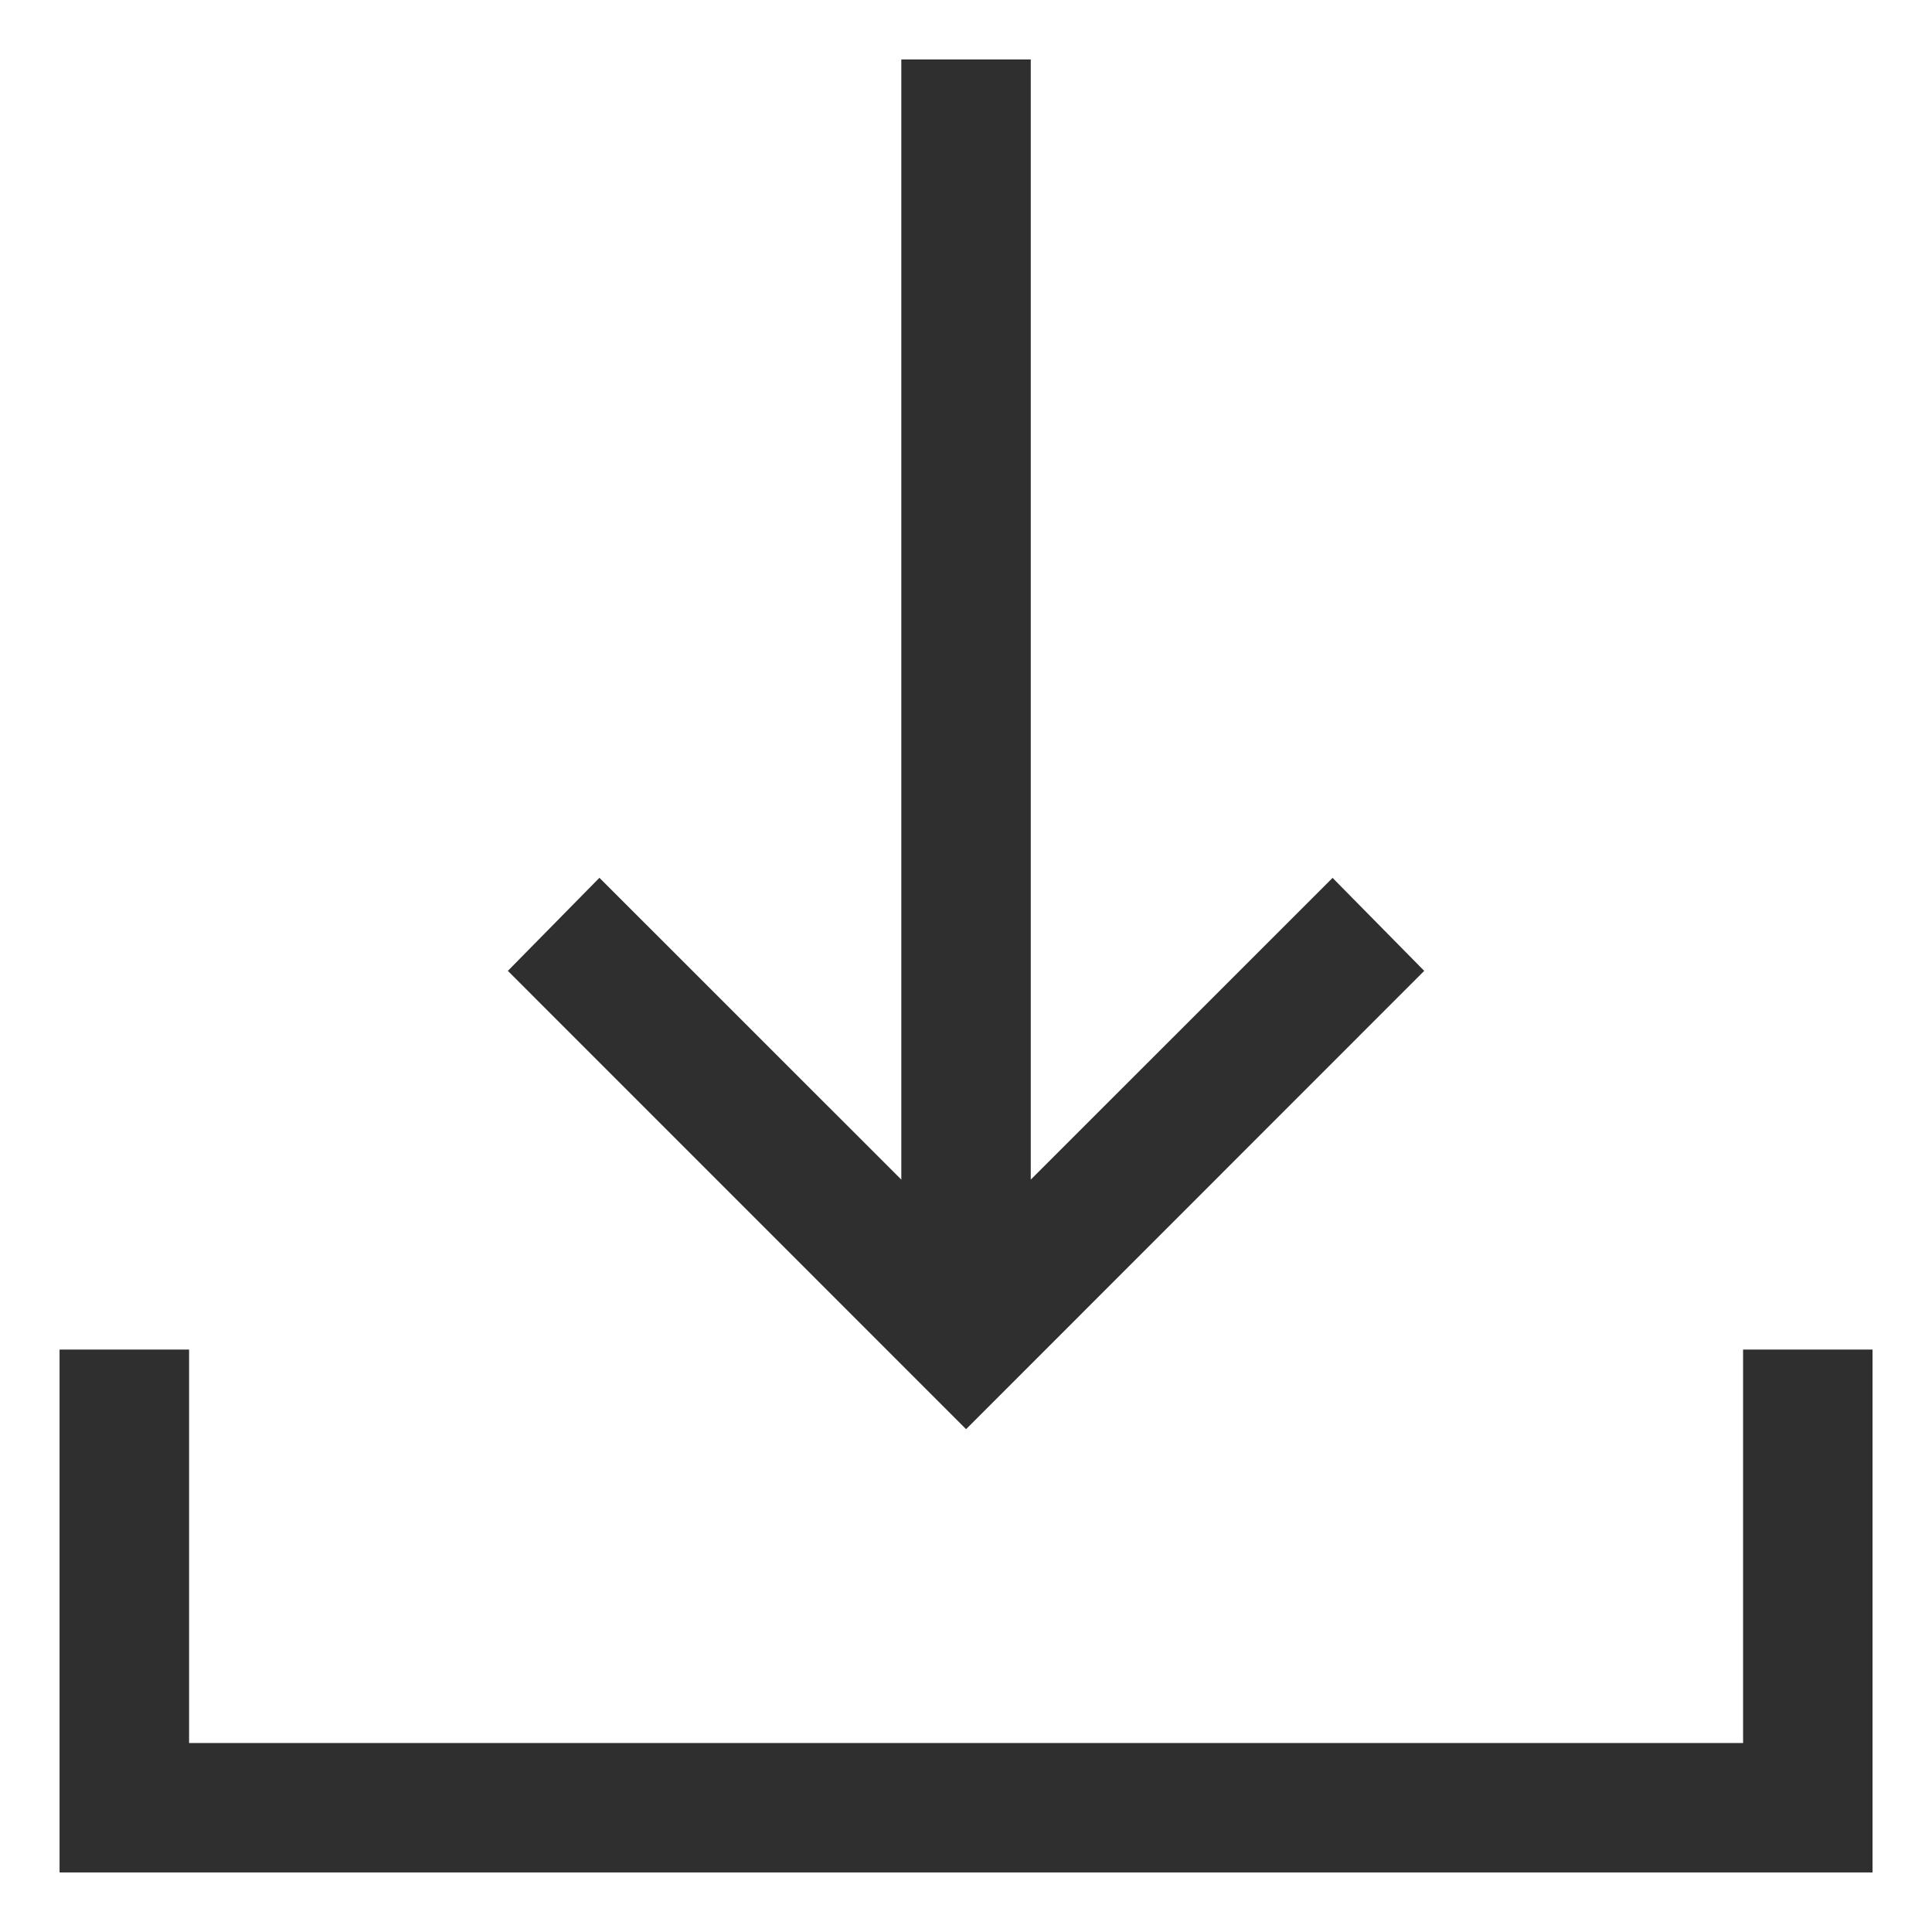 <svg width="23" height="23" viewBox="0 0 23 23" fill="none" xmlns="http://www.w3.org/2000/svg">
<path d="M11.501 17.014L6.046 11.558L7.136 10.45L10.73 14.043V0.708H12.271V14.043L15.864 10.451L16.955 11.558L11.501 17.014ZM0.709 22.291V16.066H2.251V20.75H20.751V16.066H22.292V22.291H0.709Z" fill="#2F2F2F"/>
</svg>
